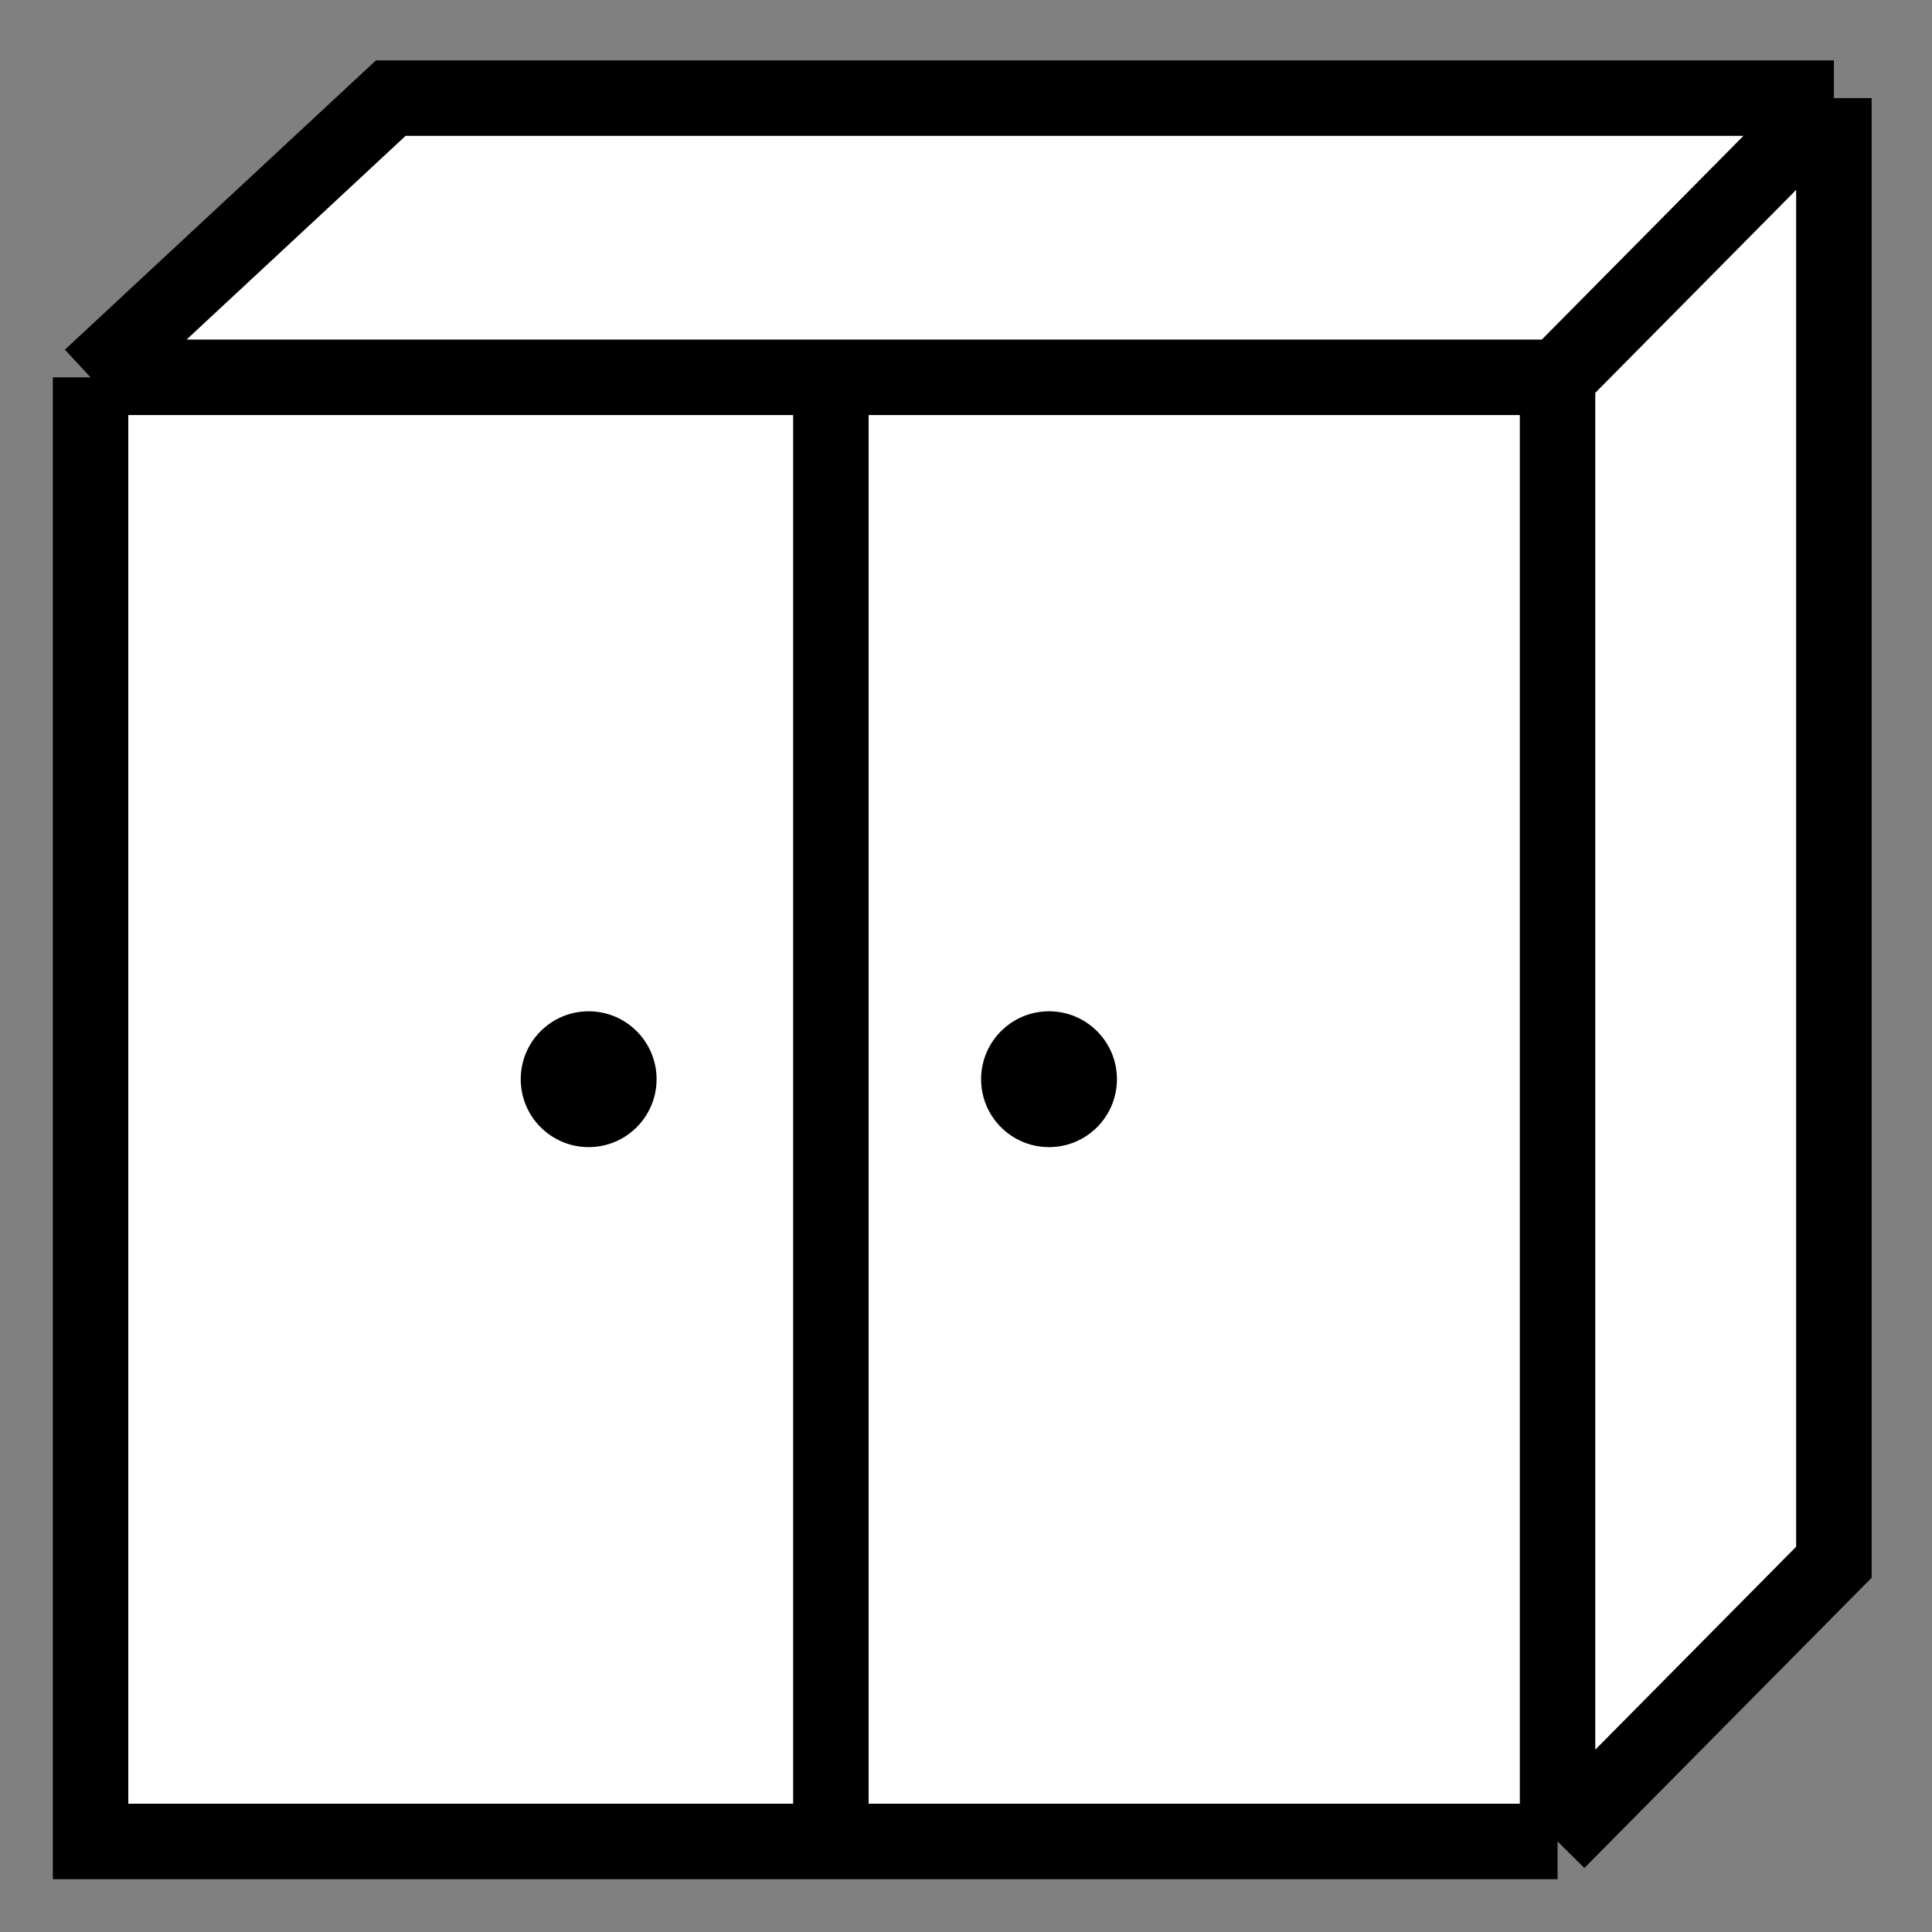 <svg xmlns="http://www.w3.org/2000/svg" version="1.1" xmlns:xlink="http://www.w3.org/1999/xlink" xmlns:svgjs="http://svgjs.dev/svgjs" width="512" height="512"><rect width="100%" height="100%" fill="#808080" stroke="none"/><svg width="512" height="512" viewBox="0 0 512 512" fill="none" xmlns="http://www.w3.org/2000/svg">
<path d="M103.562 26H486V414.008L414.575 486.195L24 488V99.992L103.562 26Z" fill="white"></path>
<circle cx="156" cy="286" r="18" fill="black"></circle>
<circle cx="278" cy="286" r="18" fill="black"></circle>
<path d="M220.192 99.992V488M220.192 99.992H24M220.192 99.992H412.767M220.192 488H412.767M220.192 488H24V217.297V99.992M412.767 488L486 414.008V26M412.767 488V217.297V99.992M486 26H103.562L24 99.992M486 26L412.767 99.992" stroke="black" stroke-width="20"></path>
</svg><style>@media (prefers-color-scheme: light) { :root { filter: none; } }
@media (prefers-color-scheme: dark) { :root { filter: none; } }
</style></svg>